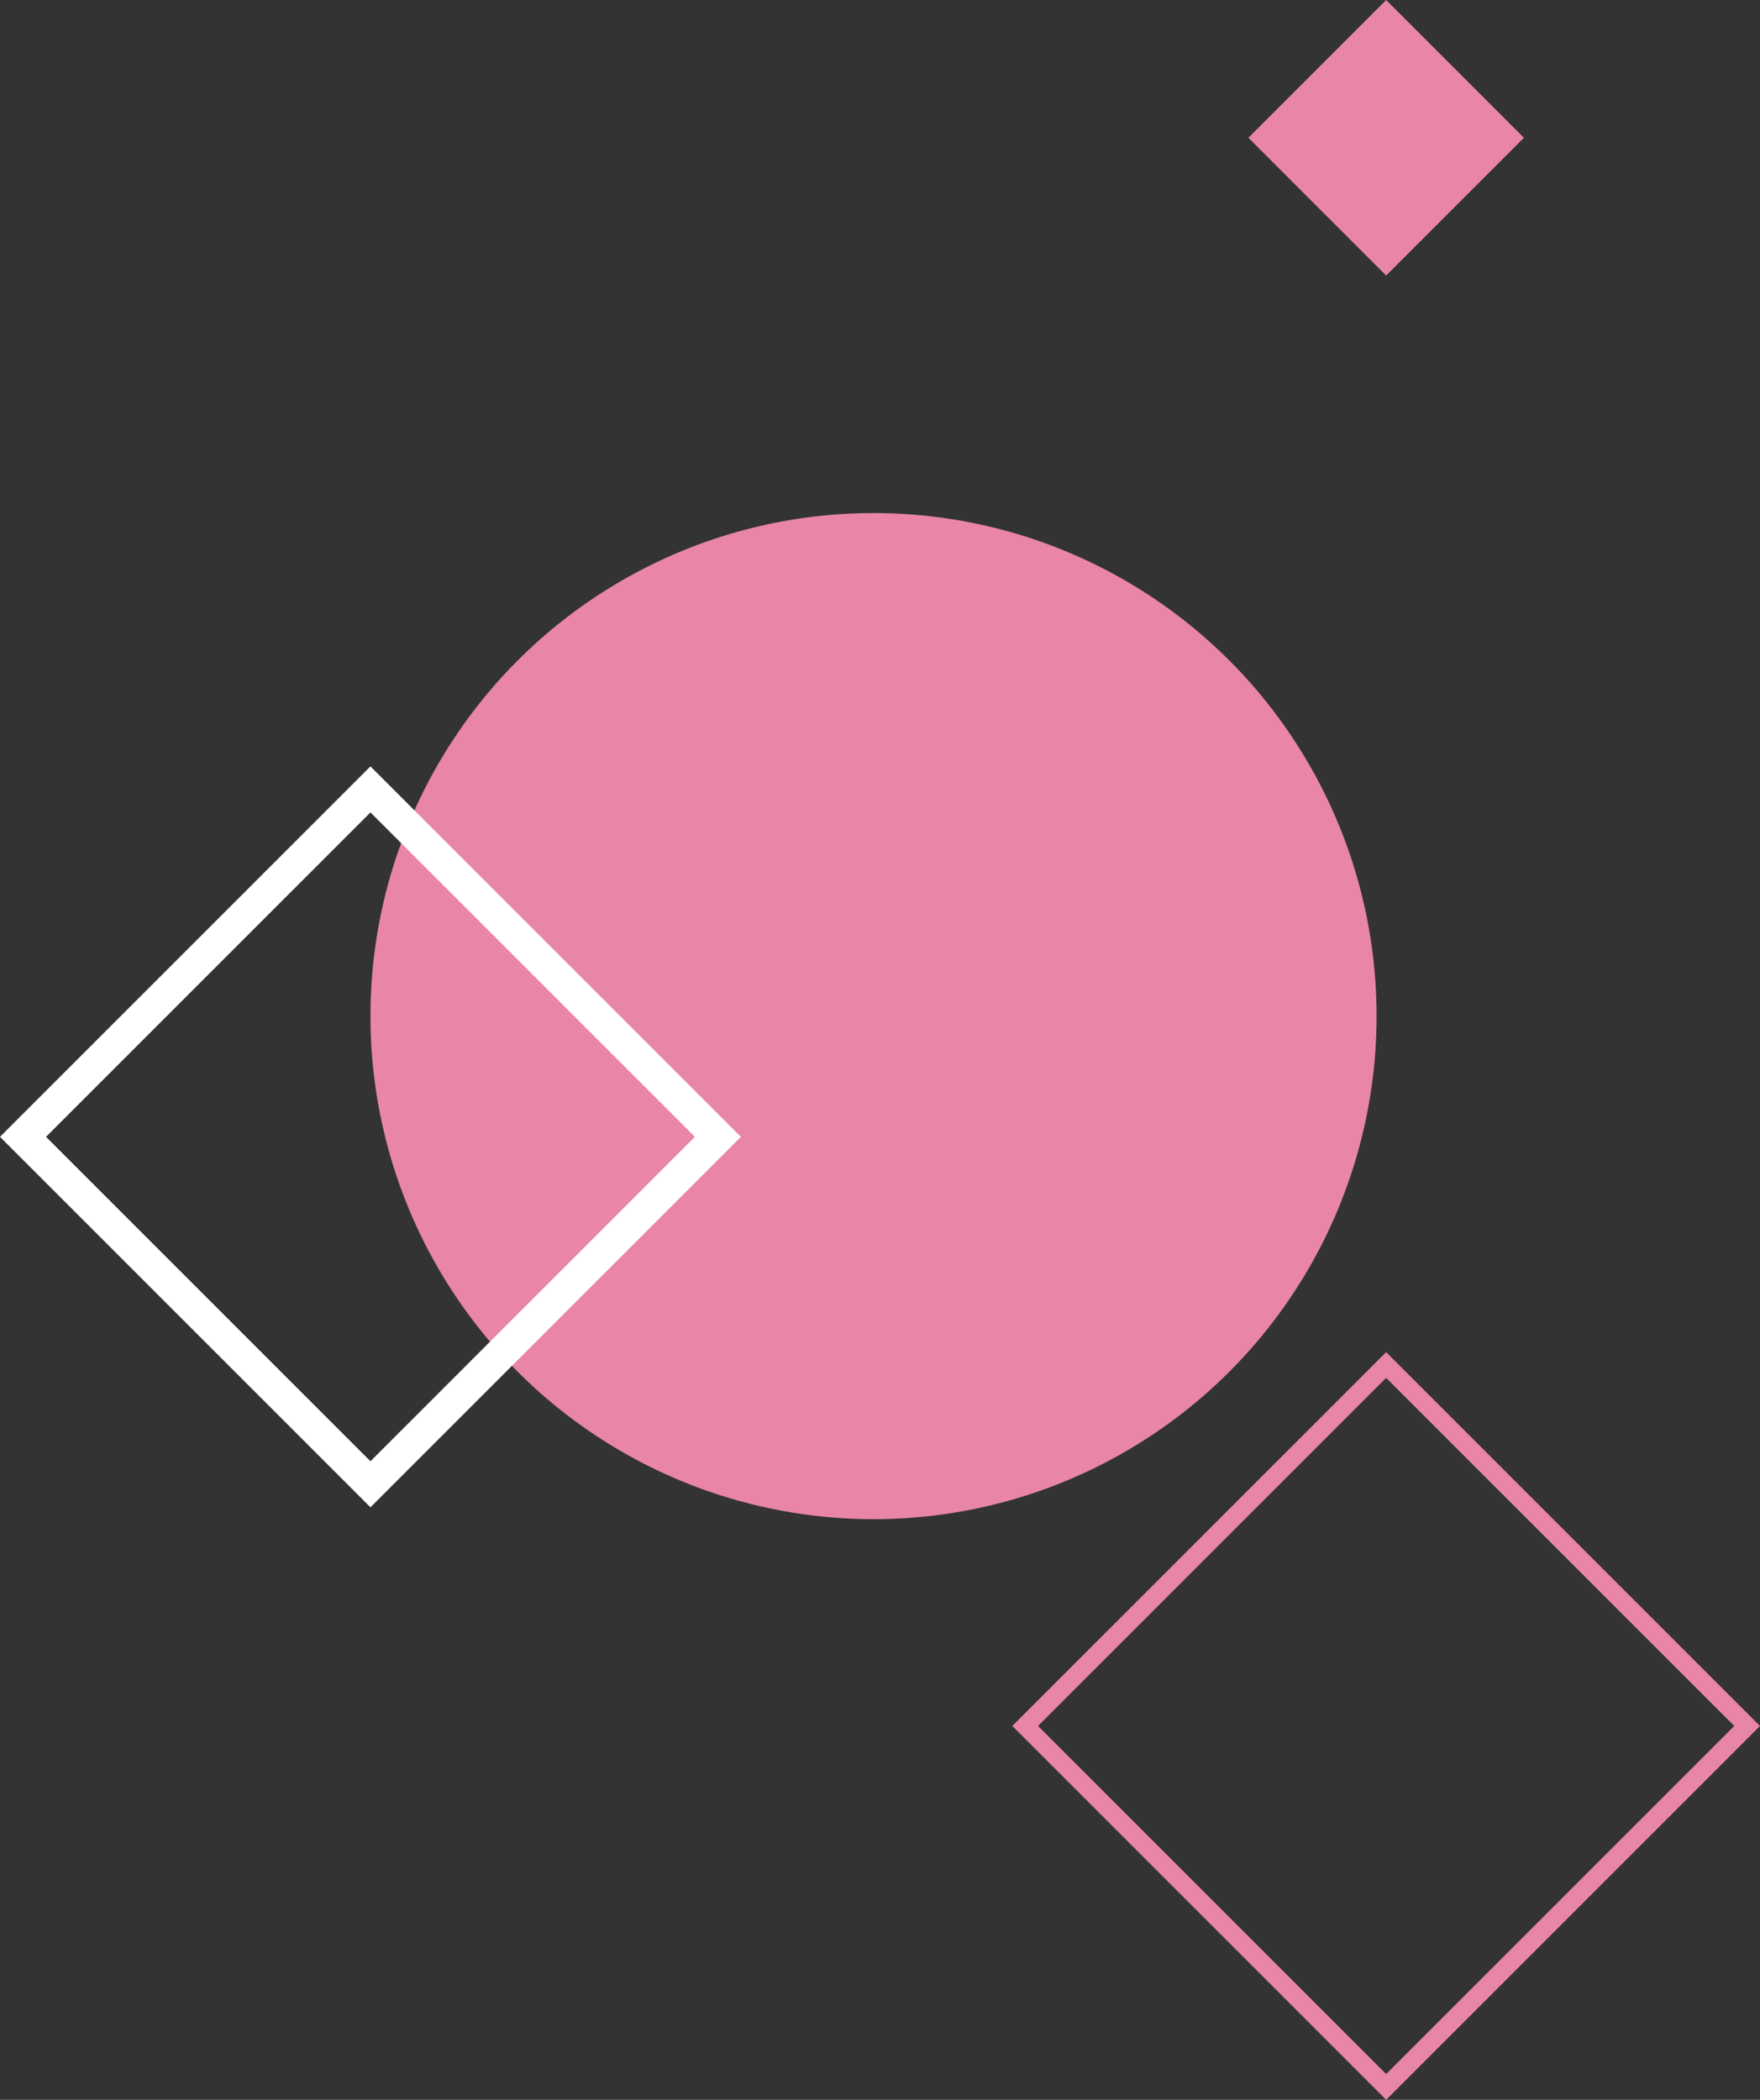 <svg xmlns="http://www.w3.org/2000/svg" width="96.622" height="115.279" viewBox="0 0 96.622 115.279">
  <rect x="0" y="0" width="96.622" height="115.279" fill="#333333" stroke="none"/>
  <g id="Raggruppa_981" data-name="Raggruppa 981" transform="translate(5423.753 -187.94)">
    <circle id="Ellisse_141" data-name="Ellisse 141" cx="27.618" cy="27.618" r="27.618" transform="translate(-5403.416 216.106)" fill="#e885a9"/>
    <rect id="Rettangolo_786" data-name="Rettangolo 786" width="26.975" height="26.975" transform="translate(-5403.416 231.278) rotate(45)" fill="none" stroke="#fff" stroke-miterlimit="10" stroke-width="1.787"/>
    <rect id="Rettangolo_787" data-name="Rettangolo 787" width="10.696" height="10.696" transform="translate(-5347.655 187.94) rotate(45)" fill="#e885a9"/>
    <rect id="Rettangolo_788" data-name="Rettangolo 788" width="28.025" height="28.025" transform="translate(-5347.655 262.879) rotate(45)" fill="none" stroke="#e885a9" stroke-miterlimit="10" stroke-width="1"/>
  </g>
</svg>

